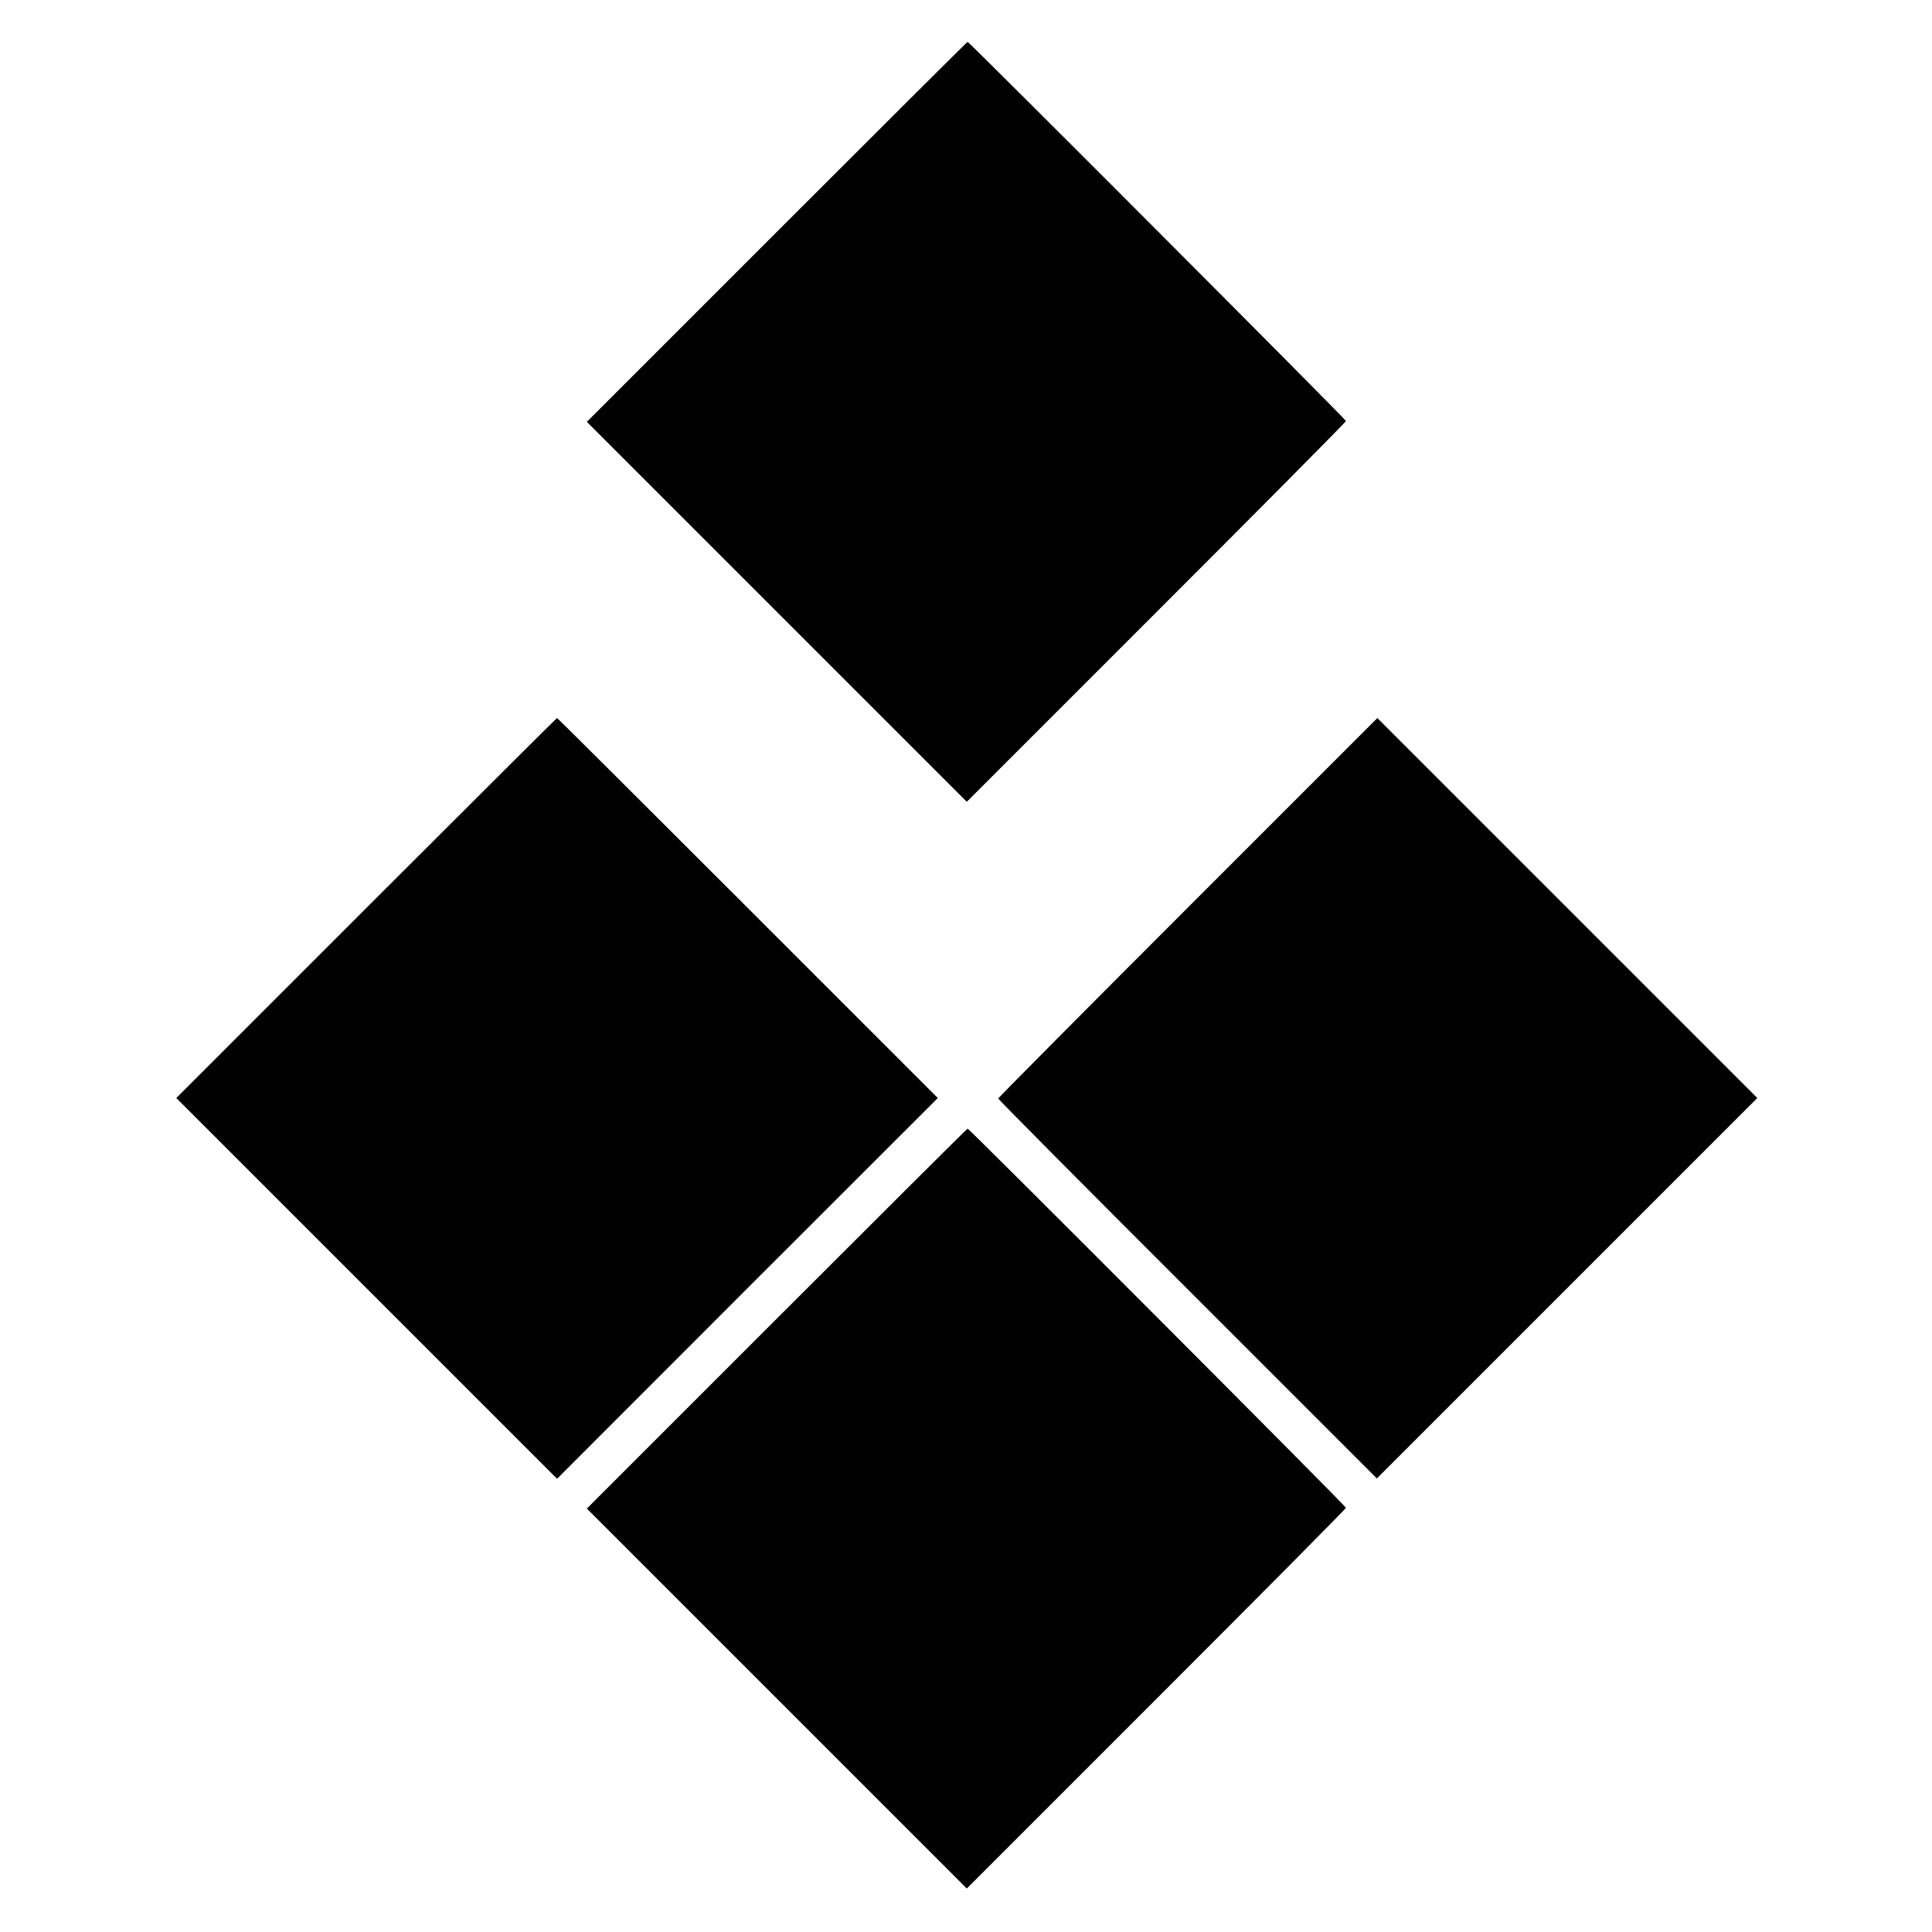 <?xml version="1.0" standalone="no"?>
<!DOCTYPE svg PUBLIC "-//W3C//DTD SVG 20010904//EN"
 "http://www.w3.org/TR/2001/REC-SVG-20010904/DTD/svg10.dtd">
<svg version="1.0" xmlns="http://www.w3.org/2000/svg"
 width="1200pt" height="1200pt" viewBox="0 0 1200 1200"
 preserveAspectRatio="xMidYMid meet">
<g transform="translate(0,1200) scale(0.1,-0.1)"
fill="#000000" stroke="none">
<path d="M4825 10560 l-1180 -1180 1180 -1180 1180 -1180 1177 1177 c648 648
1178 1182 1178 1188 0 10 -2340 2355 -2350 2355 -3 0 -536 -531 -1185 -1180z"/>
<path d="M2275 6360 l-1180 -1180 1183 -1183 1182 -1182 1182 1183 1183 1182
-1180 1180 c-649 649 -1182 1180 -1185 1180 -3 0 -536 -531 -1185 -1180z"/>
<path d="M7377 6362 c-647 -647 -1177 -1181 -1177 -1185 0 -5 529 -538 1176
-1184 l1176 -1176 1181 1181 1182 1182 -1180 1180 -1180 1180 -1178 -1178z"/>
<path d="M4825 3810 l-1180 -1180 1180 -1180 1180 -1180 1177 1177 c648 648
1178 1182 1178 1188 0 10 -2340 2355 -2350 2355 -3 0 -536 -531 -1185 -1180z"/>
</g>
</svg>
